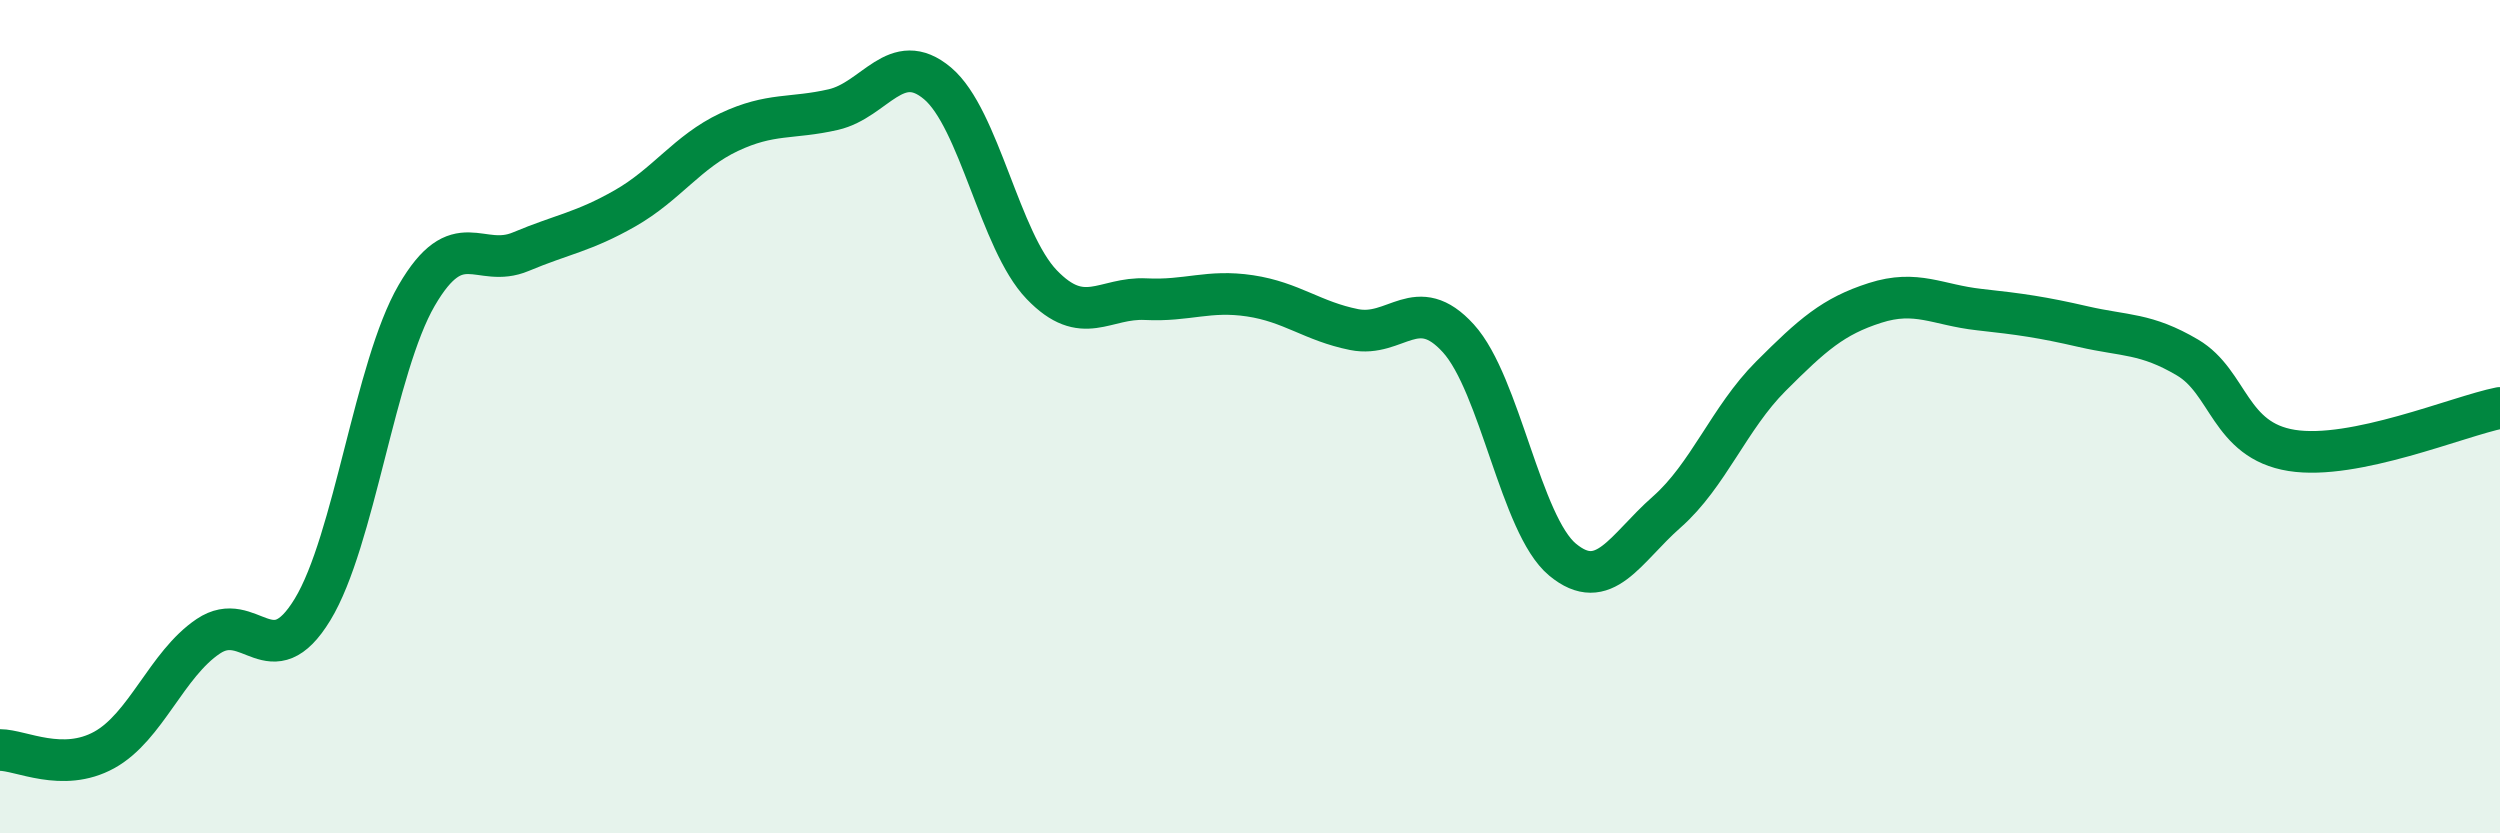 
    <svg width="60" height="20" viewBox="0 0 60 20" xmlns="http://www.w3.org/2000/svg">
      <path
        d="M 0,18 C 0.5,18 1.5,18.55 2.5,18 C 3.5,17.45 4,15.94 5,15.27 C 6,14.6 6.5,16.27 7.5,14.63 C 8.5,12.99 9,8.81 10,7.09 C 11,5.37 11.5,6.46 12.5,6.04 C 13.5,5.62 14,5.57 15,5 C 16,4.43 16.5,3.64 17.5,3.17 C 18.5,2.7 19,2.86 20,2.63 C 21,2.4 21.5,1.16 22.5,2 C 23.5,2.84 24,5.79 25,6.83 C 26,7.87 26.5,7.13 27.5,7.18 C 28.5,7.23 29,6.95 30,7.1 C 31,7.25 31.5,7.71 32.5,7.91 C 33.5,8.11 34,7.02 35,8.12 C 36,9.22 36.5,12.6 37.5,13.43 C 38.5,14.26 39,13.17 40,12.29 C 41,11.41 41.5,10.03 42.5,9.03 C 43.5,8.03 44,7.59 45,7.27 C 46,6.95 46.5,7.32 47.5,7.43 C 48.5,7.54 49,7.61 50,7.84 C 51,8.07 51.5,7.99 52.5,8.58 C 53.5,9.17 53.5,10.57 55,10.81 C 56.5,11.05 59,9.99 60,9.79L60 20L0 20Z"
        fill="#008740"
        opacity="0.1"
        stroke-linecap="round"
        stroke-linejoin="round"
      />
      <path
        d="M 0,18 C 0.5,18 1.5,18.55 2.5,18 C 3.5,17.45 4,15.94 5,15.27 C 6,14.6 6.5,16.27 7.5,14.63 C 8.5,12.99 9,8.81 10,7.09 C 11,5.37 11.5,6.46 12.5,6.04 C 13.5,5.62 14,5.57 15,5 C 16,4.43 16.5,3.64 17.5,3.17 C 18.5,2.7 19,2.86 20,2.63 C 21,2.4 21.5,1.16 22.5,2 C 23.5,2.84 24,5.79 25,6.83 C 26,7.87 26.5,7.13 27.5,7.18 C 28.5,7.23 29,6.95 30,7.1 C 31,7.25 31.5,7.71 32.5,7.91 C 33.5,8.11 34,7.02 35,8.12 C 36,9.22 36.5,12.6 37.5,13.43 C 38.5,14.26 39,13.17 40,12.29 C 41,11.41 41.5,10.03 42.5,9.03 C 43.5,8.03 44,7.59 45,7.27 C 46,6.95 46.5,7.32 47.5,7.43 C 48.5,7.54 49,7.61 50,7.84 C 51,8.07 51.5,7.99 52.5,8.58 C 53.5,9.17 53.5,10.57 55,10.81 C 56.5,11.05 59,9.99 60,9.79"
        stroke="#008740"
        stroke-width="1"
        fill="none"
        stroke-linecap="round"
        stroke-linejoin="round"
      />
    </svg>
  